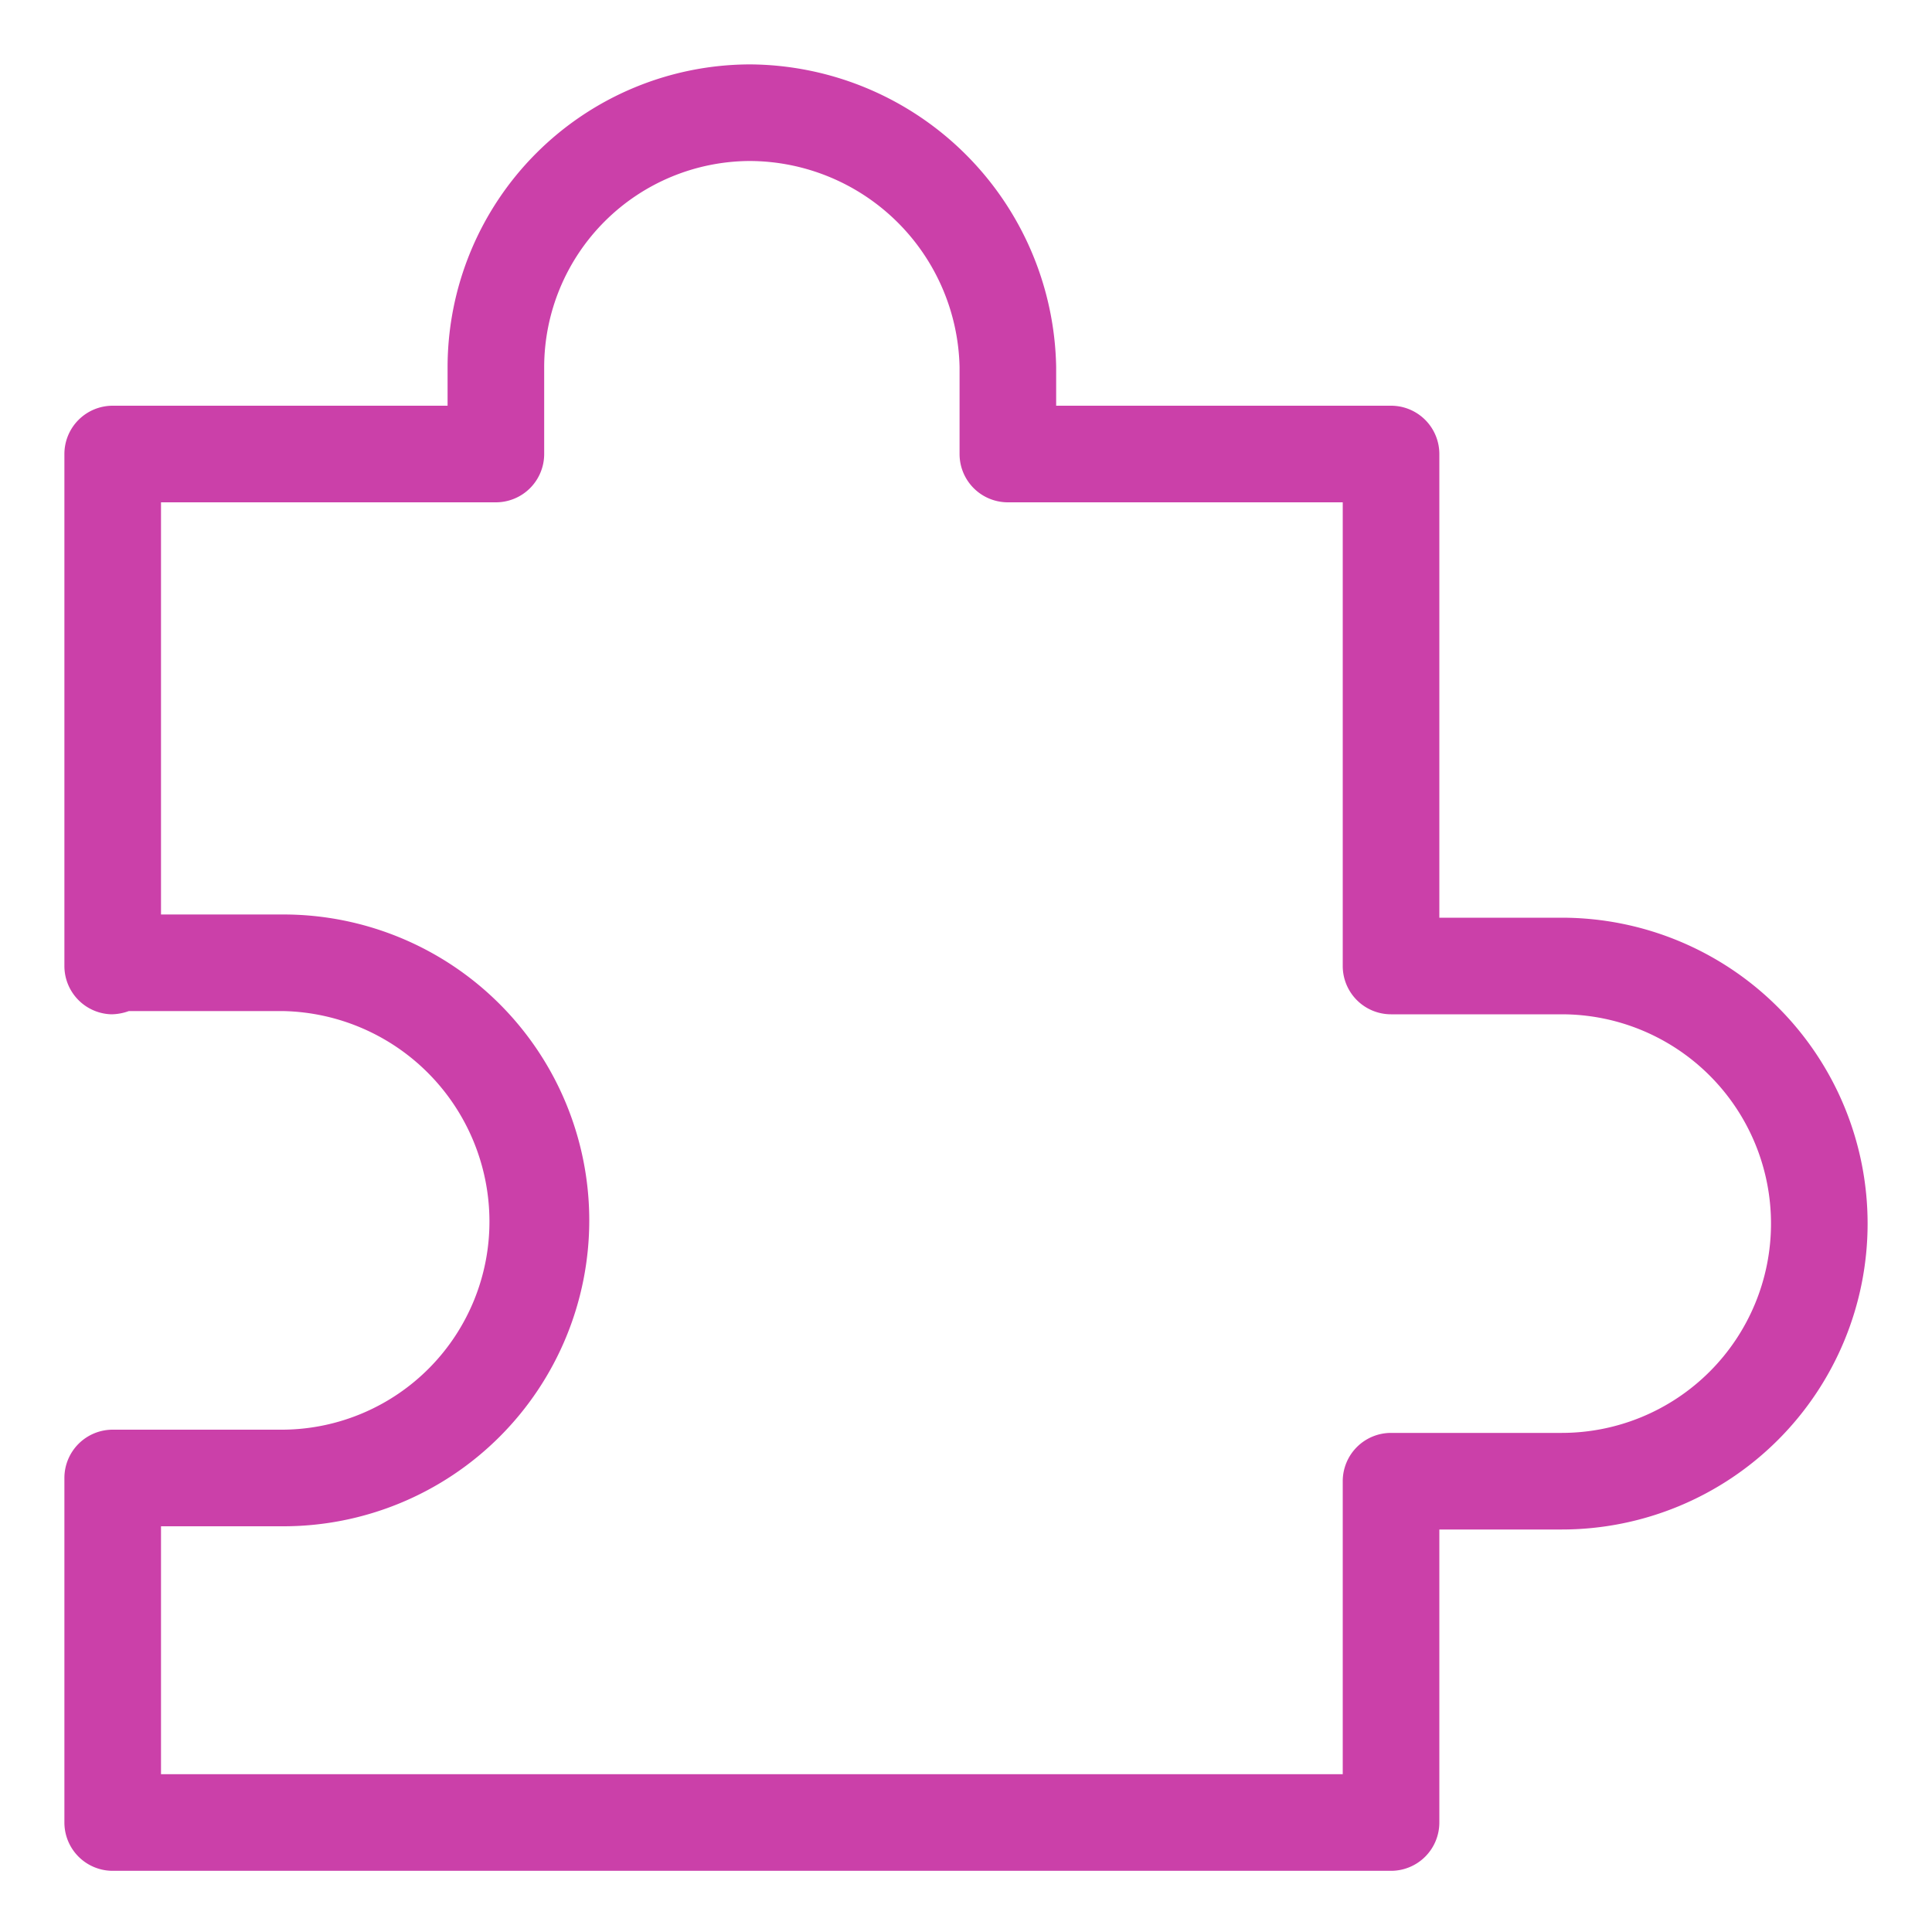 <svg id="图层_1" data-name="图层 1" xmlns="http://www.w3.org/2000/svg" viewBox="0 0 60 60"><defs><style>.cls-1{fill:#cb40a9;}</style></defs><title>high compatibility</title><path class="cls-1" d="M43.2,58.1H3.5A1.5,1.5,0,0,1,2,56.6V45.9a1.5,1.5,0,0,1,1.5-1.5H8.8a6.46,6.46,0,0,0,6.4-6.5,6.54,6.54,0,0,0-6.4-6.5H4a1.62,1.62,0,0,1-.54.1A1.5,1.5,0,0,1,2,30V14.1a1.5,1.5,0,0,1,1.5-1.5H13.9V11.4A9.41,9.41,0,0,1,23.3,2a9.57,9.57,0,0,1,9.5,9.4v1.2H43.2a1.5,1.5,0,0,1,1.5,1.5V28.5h3.8a9.5,9.5,0,0,1,0,19H44.7v9.1A1.5,1.5,0,0,1,43.2,58.1ZM5,55.1H41.7V46a1.5,1.5,0,0,1,1.5-1.5h5.3a6.5,6.5,0,0,0,0-13H43.2A1.5,1.5,0,0,1,41.7,30V15.6H31.3a1.5,1.5,0,0,1-1.5-1.5V11.4A6.54,6.54,0,0,0,23.3,5a6.41,6.41,0,0,0-6.4,6.4v2.7a1.5,1.5,0,0,1-1.5,1.5H5V28.4H8.8a9.5,9.5,0,0,1,0,19H5Z"/></svg>